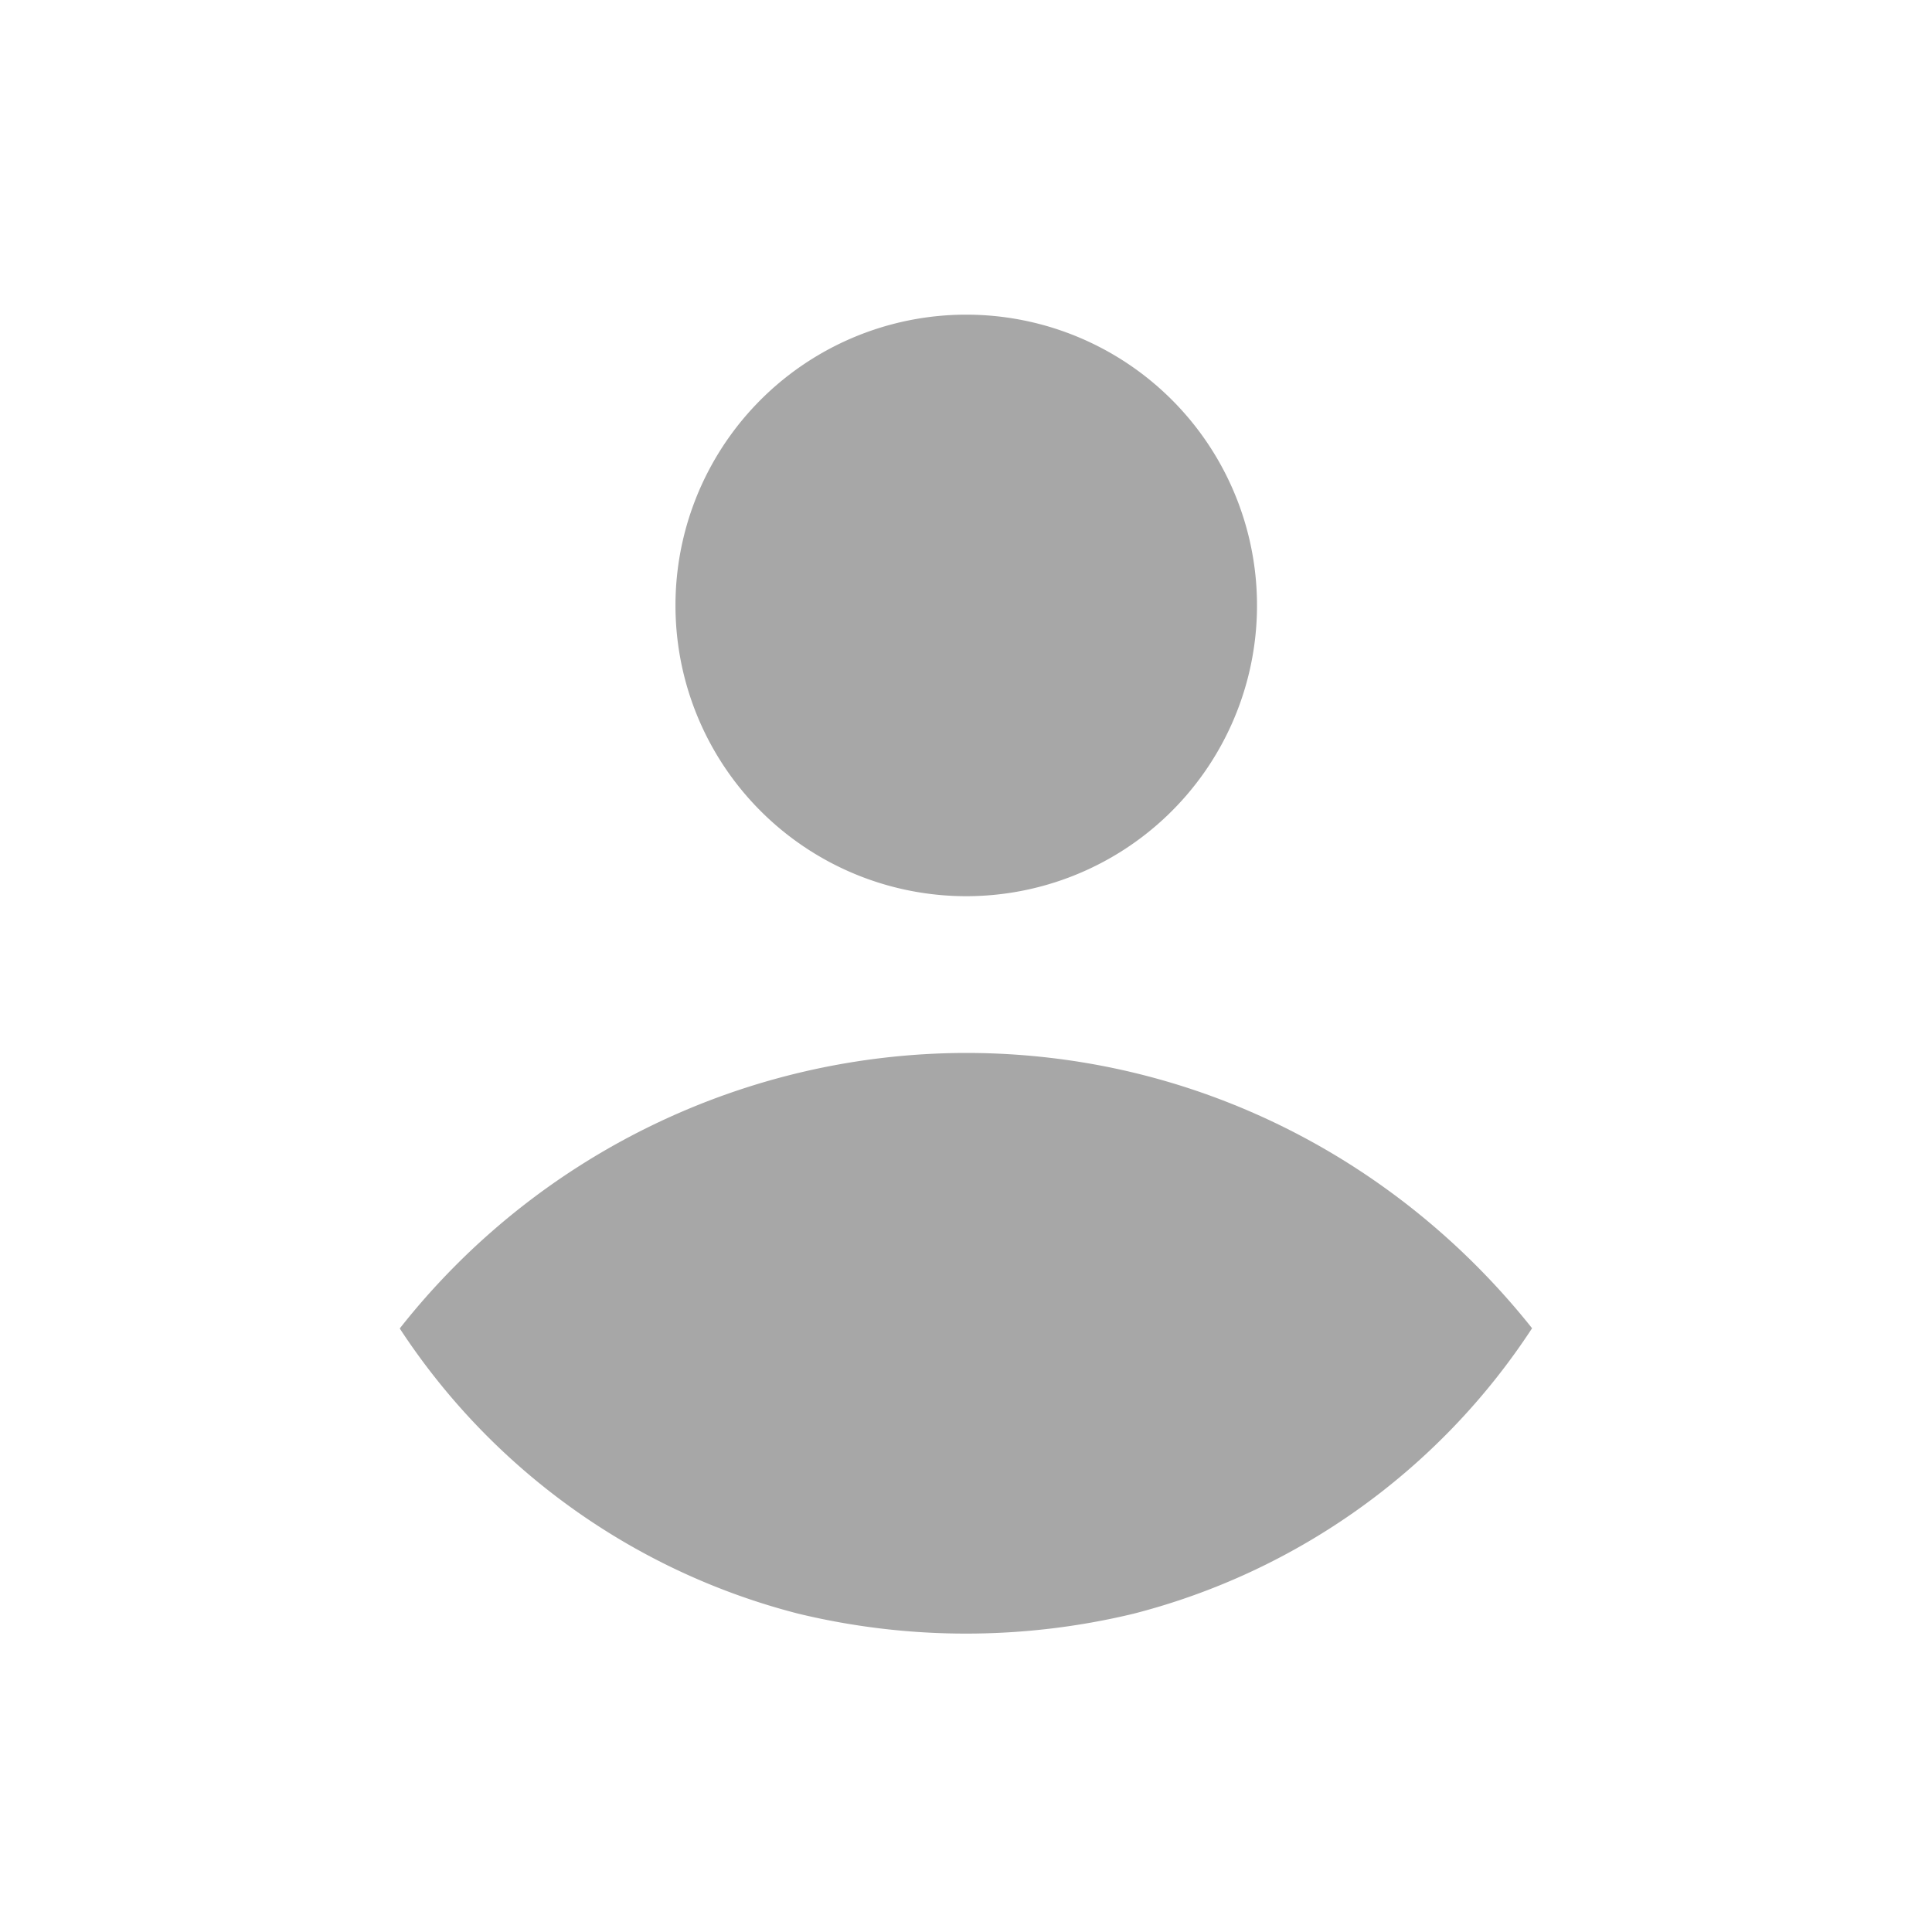 <svg xmlns="http://www.w3.org/2000/svg" viewBox="0 0 40 40"><path fill="#a7a7a7" d="M8.28 27.5A14.95 14.95 0 0120 21.8c4.76 0 8.97 2.24 11.72 5.7a14.02 14.02 0 01-8.25 5.91 14.82 14.82 0 01-6.94 0 14.02 14.02 0 01-8.25-5.9zM13.99 12.78a6.02 6.02 0 1112.03 0 6.02 6.02 0 01-12.03 0z"></path></svg>